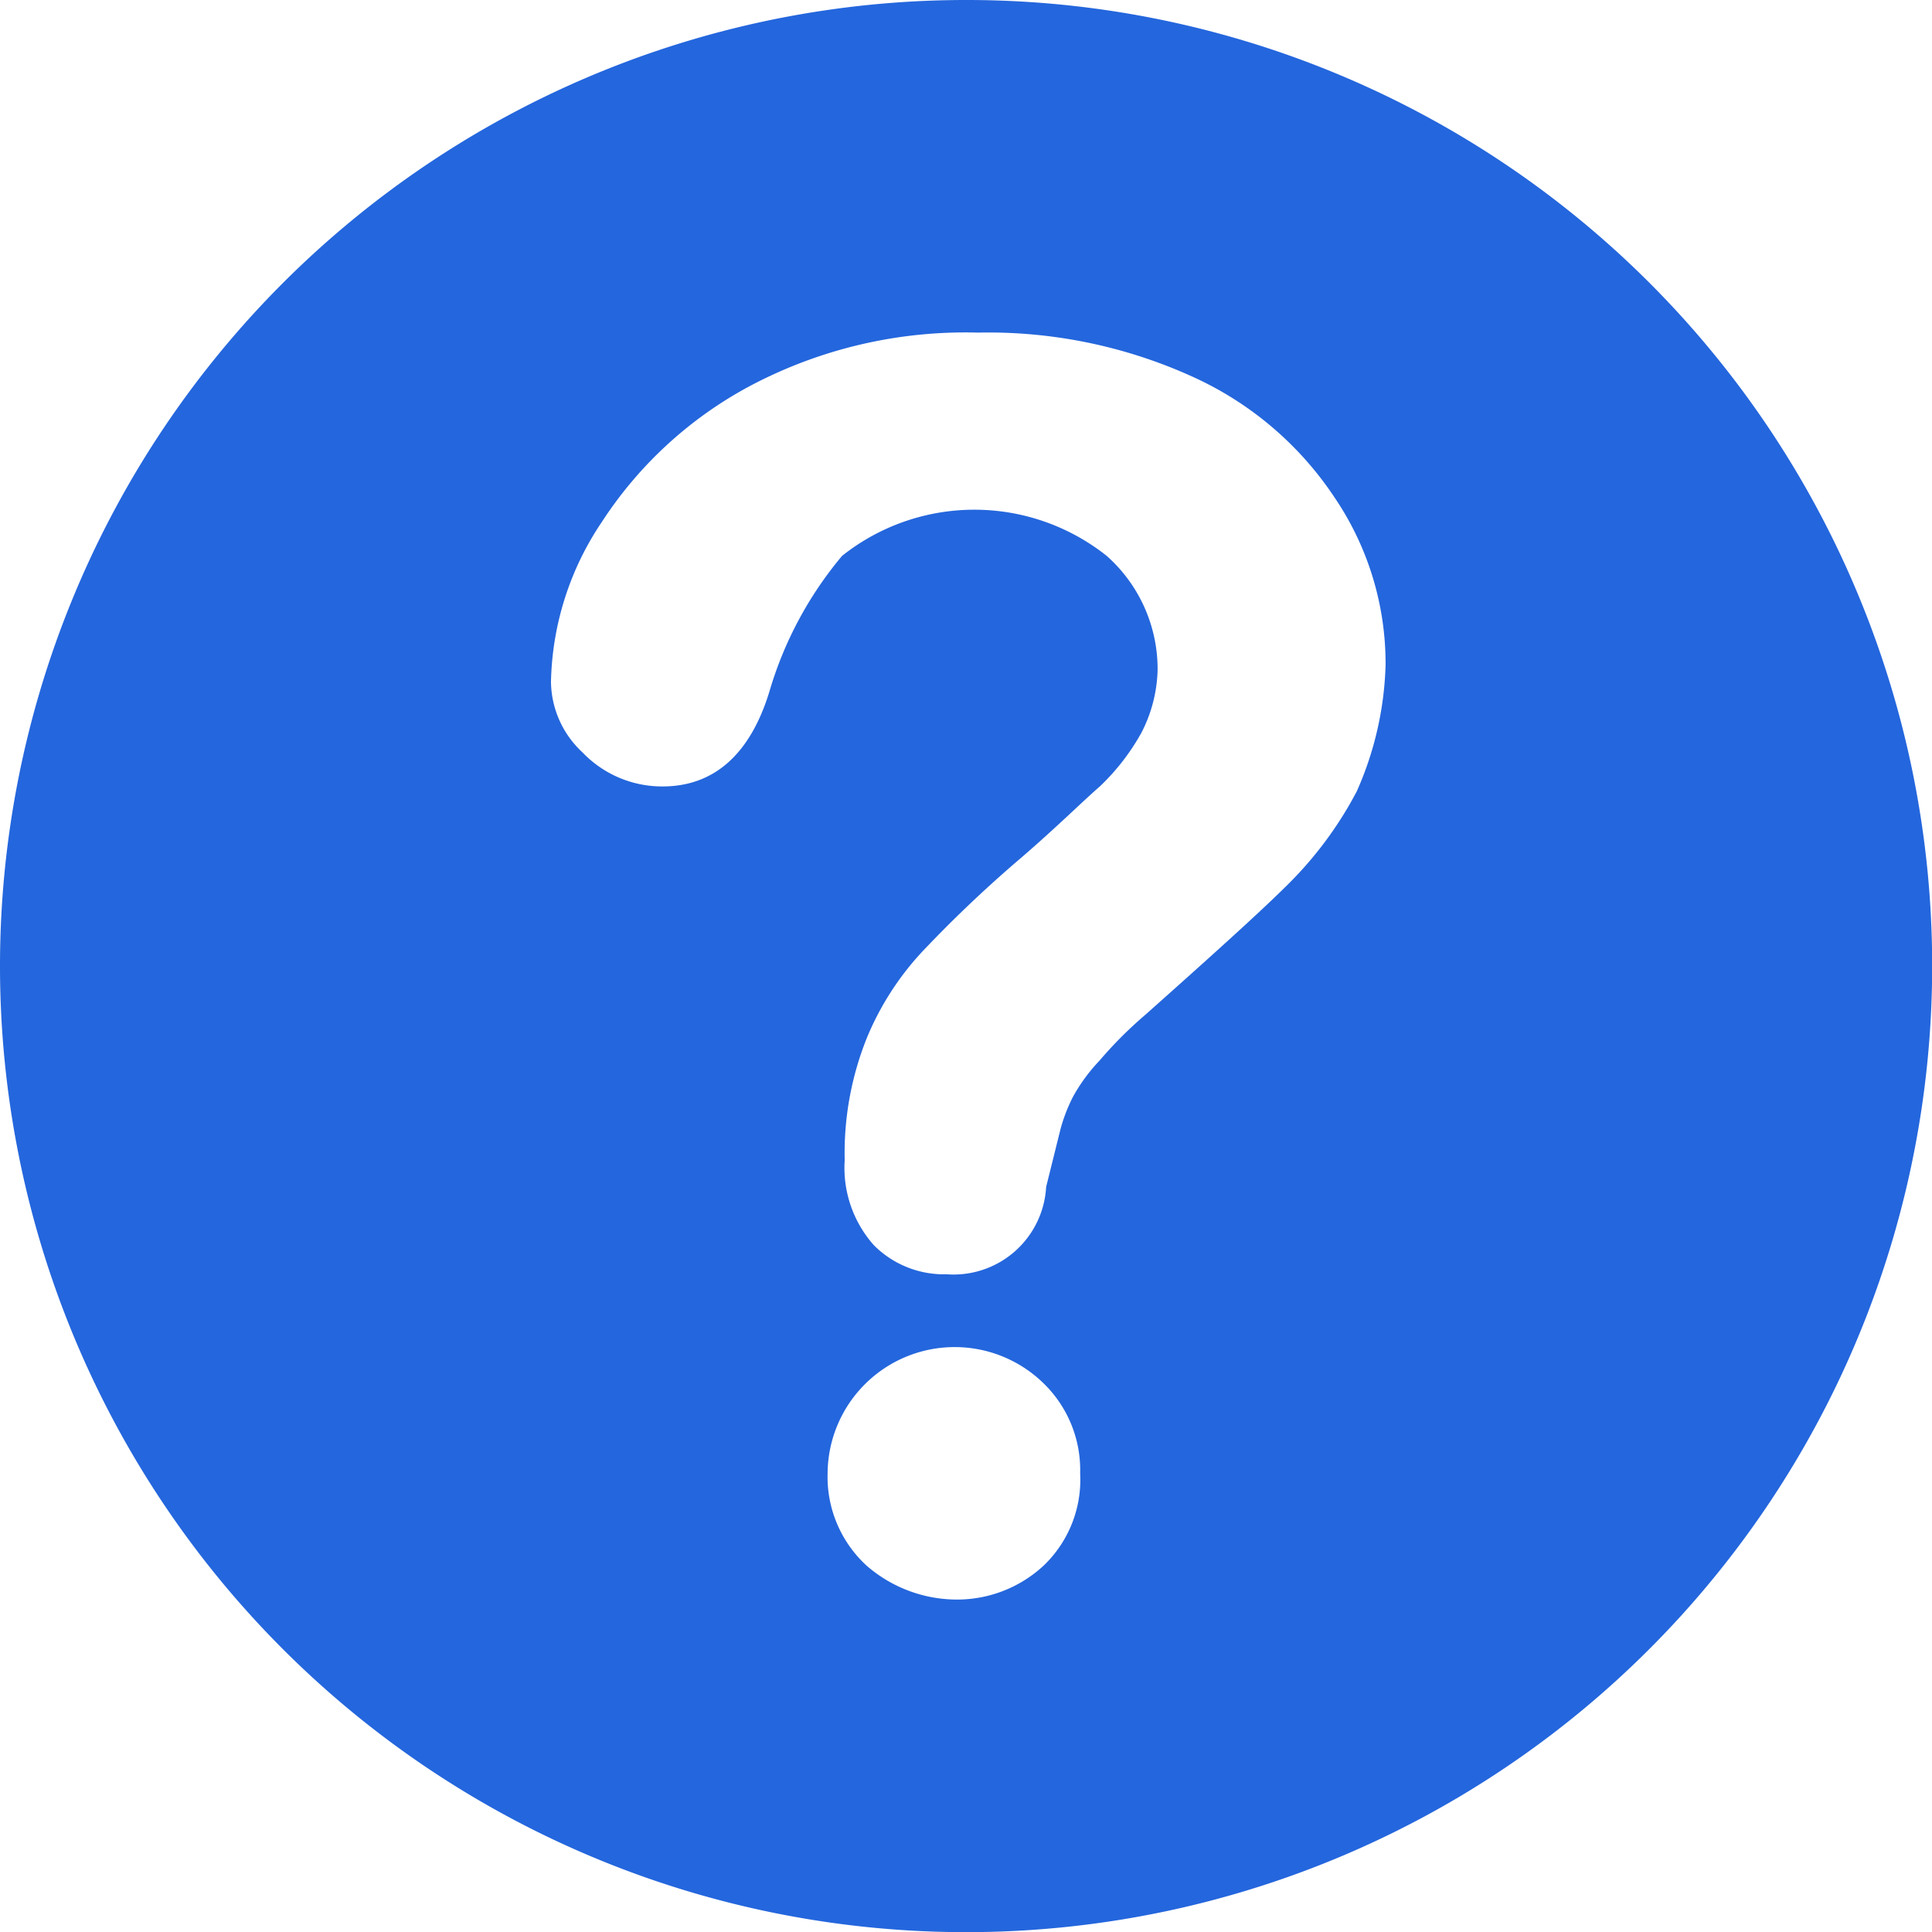 <svg id="nav-faq" xmlns="http://www.w3.org/2000/svg" width="11.873" height="11.873" viewBox="0 0 11.873 11.873">
  <path id="faq" d="M16.137,10.2a5.937,5.937,0,1,0,5.937,5.937A5.933,5.933,0,0,0,16.137,10.2Zm.477,9.621a.782.782,0,0,1-.537.209.847.847,0,0,1-.552-.209.74.74,0,0,1-.239-.567.781.781,0,0,1,1.328-.552.742.742,0,0,1,.224.552A.73.73,0,0,1,16.614,19.821Zm1.924-4.758a2.326,2.326,0,0,1-.418.567c-.164.164-.462.433-.88.805a2.527,2.527,0,0,0-.283.283,1.069,1.069,0,0,0-.164.224,1.036,1.036,0,0,0-.075.194l-.089.358a.57.57,0,0,1-.612.537.607.607,0,0,1-.447-.179.715.715,0,0,1-.179-.522,1.9,1.9,0,0,1,.134-.746,1.763,1.763,0,0,1,.358-.552,7.794,7.794,0,0,1,.6-.567c.224-.194.373-.343.477-.433a1.378,1.378,0,0,0,.254-.328.886.886,0,0,0,.1-.388.93.93,0,0,0-.313-.7,1.307,1.307,0,0,0-1.626,0,2.306,2.306,0,0,0-.447.835c-.119.388-.343.582-.656.582a.676.676,0,0,1-.492-.209.6.6,0,0,1-.194-.433,1.821,1.821,0,0,1,.313-.984,2.479,2.479,0,0,1,.91-.835,2.824,2.824,0,0,1,1.4-.328,3.034,3.034,0,0,1,1.313.268,2.072,2.072,0,0,1,.88.746,1.817,1.817,0,0,1,.313,1.029A2.046,2.046,0,0,1,18.538,15.063Z" transform="translate(-10.2 -10.2)" fill="#2466dd"/>
</svg>
